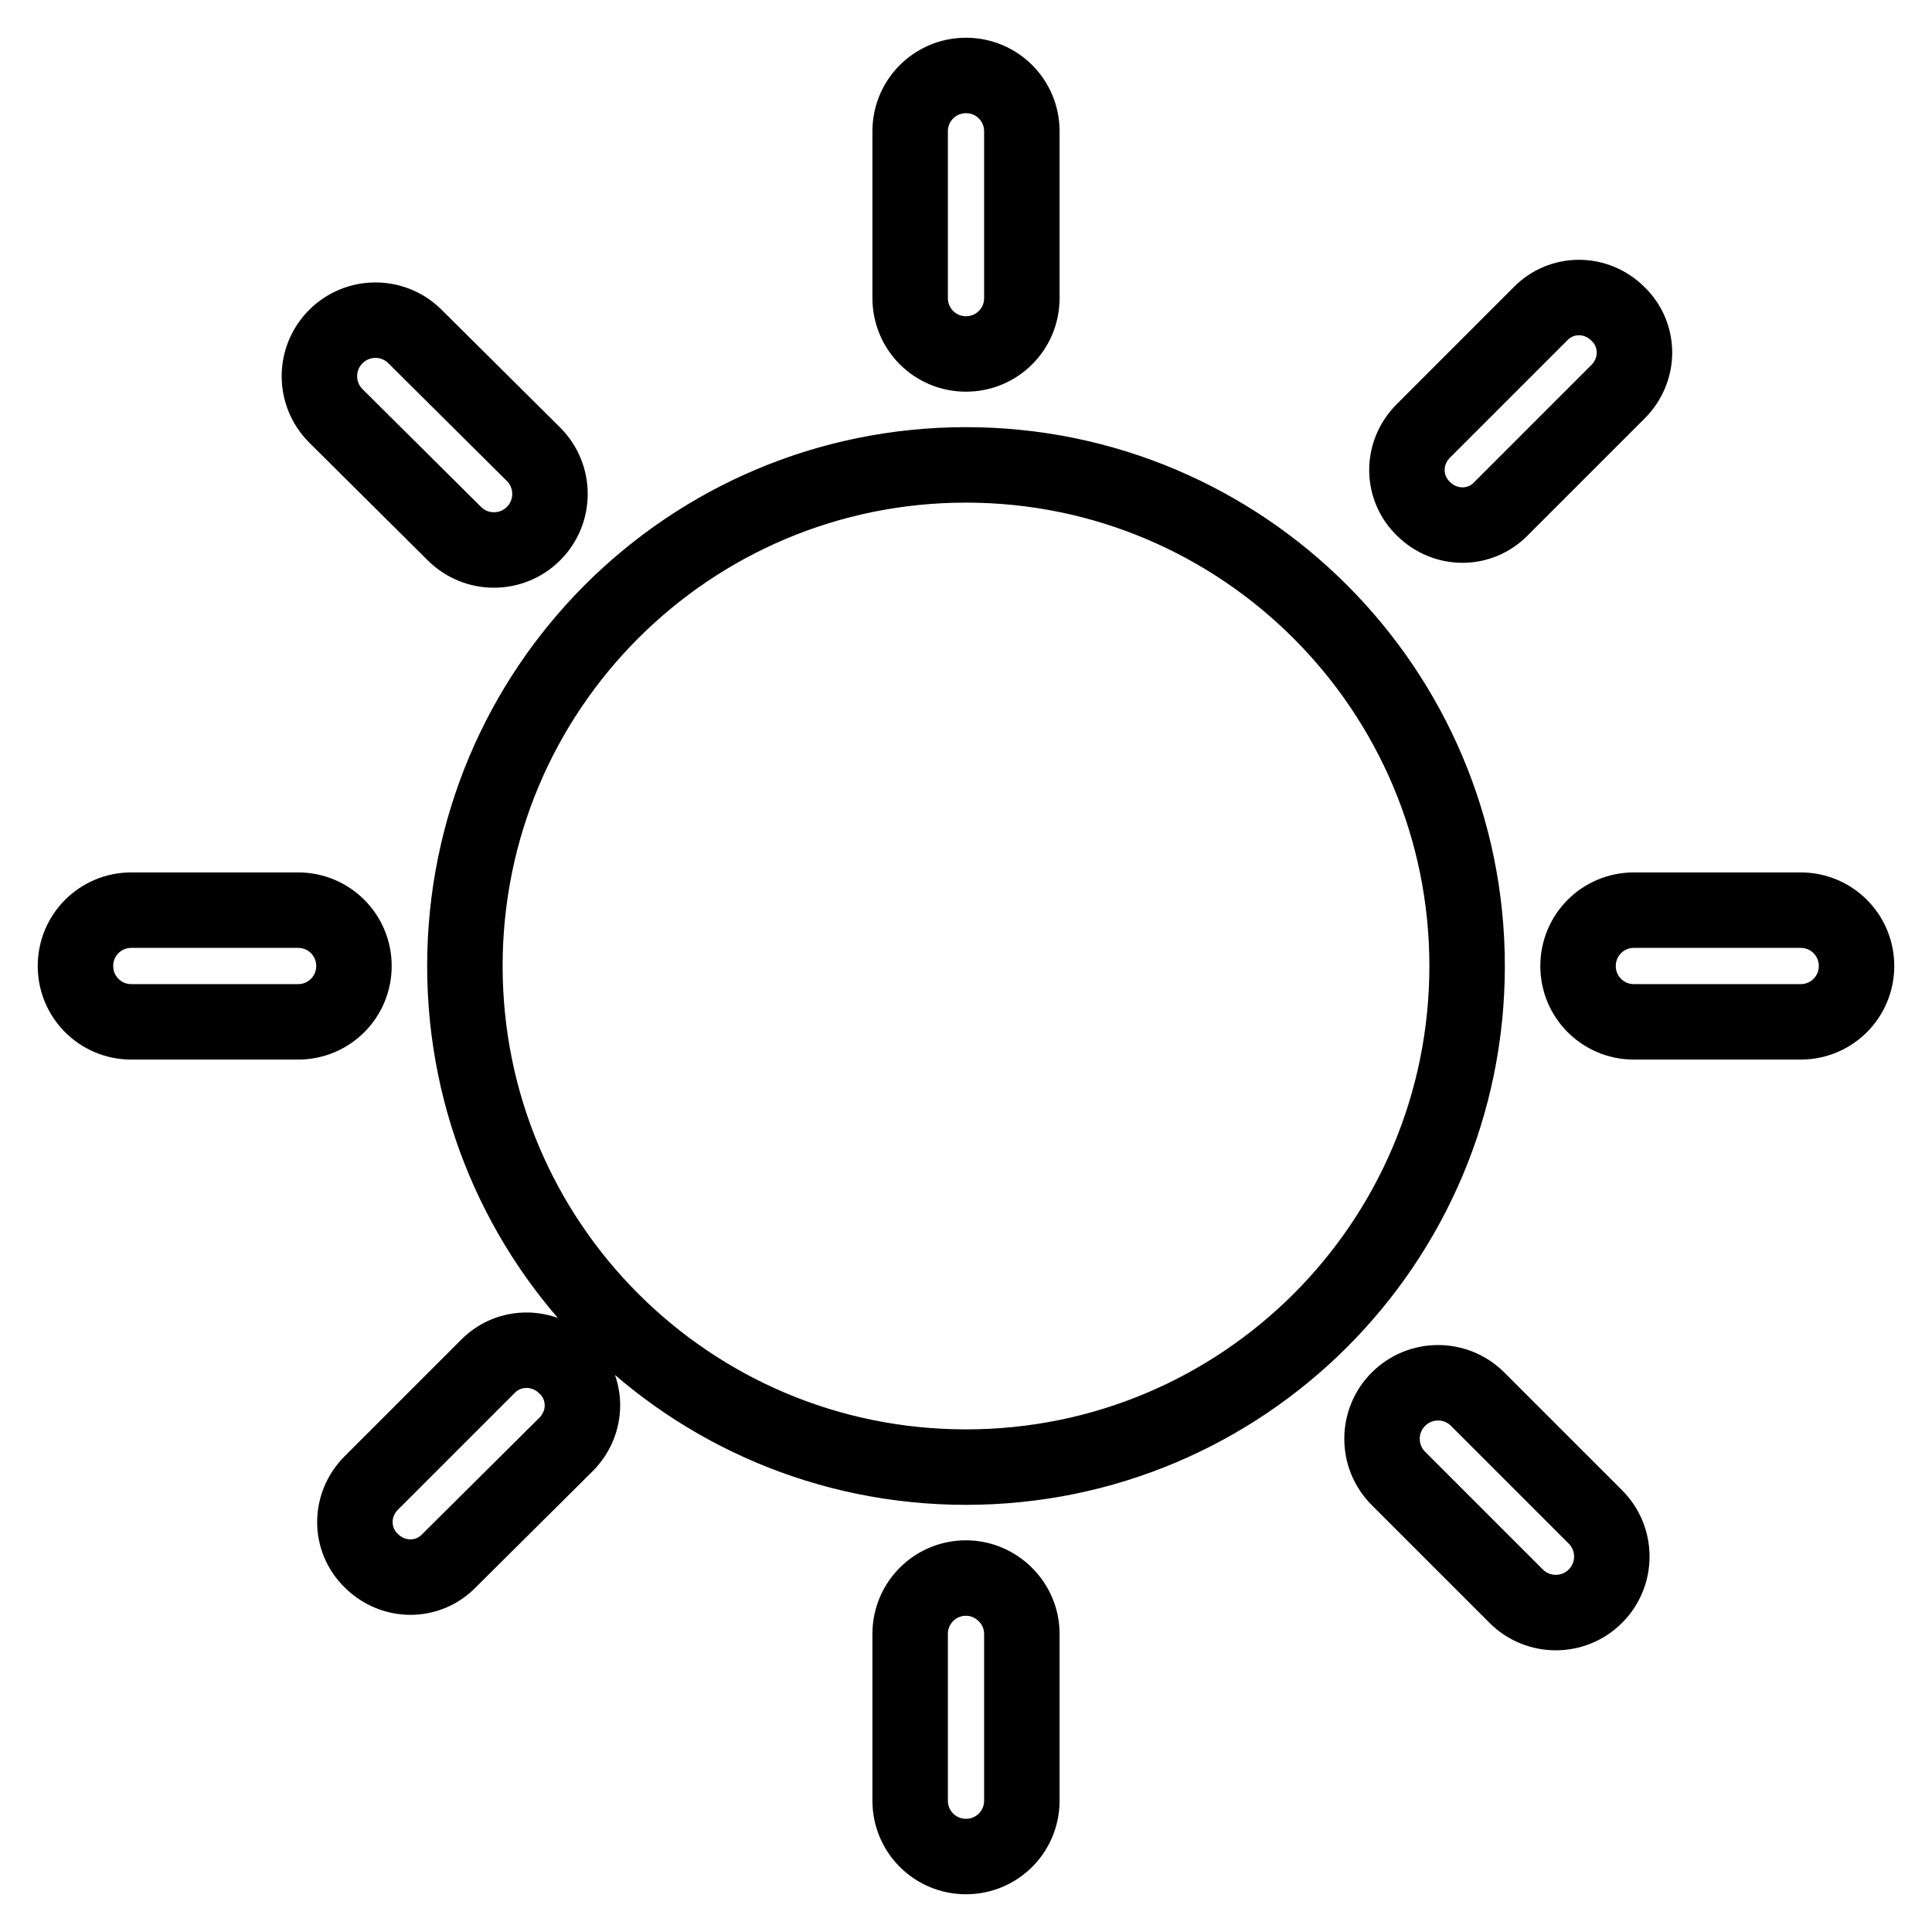 <?xml version="1.0" encoding="utf-8"?>
<!-- Svg Vector Icons : http://www.onlinewebfonts.com/icon -->
<!DOCTYPE svg PUBLIC "-//W3C//DTD SVG 1.1//EN" "http://www.w3.org/Graphics/SVG/1.1/DTD/svg11.dtd">
<svg version="1.1" xmlns="http://www.w3.org/2000/svg" xmlns:xlink="http://www.w3.org/1999/xlink" x="0px" y="0px" viewBox="0 0 256 256" enable-background="new 0 0 256 256" xml:space="preserve">
<g><g><path stroke-width="10" fill-opacity="0" stroke="#000000"  d="M60.2,70.7c2.9,2.9,7.6,2.9,10.5,0s2.9-7.6,0-10.5L55,44.6c-2.9-2.9-7.6-2.9-10.5,0c-2.9,2.9-2.9,7.6,0,10.5L60.2,70.7L60.2,70.7z M198.9,67.4l15.5-15.5c2.9-2.9,2.9-7.5,0-10.3c-2.9-2.9-7.5-2.9-10.3,0l-15.5,15.5c-2.9,2.9-2.9,7.5,0,10.3C191.5,70.3,196.1,70.3,198.9,67.4L198.9,67.4z M128,46.9c4.1,0,7.4-3.3,7.4-7.4V17.4c0-4.1-3.3-7.4-7.4-7.4c-4.1,0-7.4,3.3-7.4,7.4v22.1C120.6,43.6,123.9,46.9,128,46.9L128,46.9z M39.5,120.6H17.4c-4.1,0-7.4,3.3-7.4,7.4c0,4.1,3.3,7.4,7.4,7.4h22.1c4.1,0,7.4-3.3,7.4-7.4C46.9,123.9,43.6,120.6,39.5,120.6L39.5,120.6z M128,61.6c-36.7,0-66.4,29.7-66.4,66.4c0,36.7,29.7,66.4,66.4,66.4c36.7,0,66.4-29.7,66.4-66.4C194.4,91.4,164.7,61.6,128,61.6L128,61.6z M238.6,120.6h-22.1c-4.1,0-7.4,3.3-7.4,7.4c0,4.1,3.3,7.4,7.4,7.4h22.1c4.1,0,7.4-3.3,7.4-7.4C246,123.9,242.7,120.6,238.6,120.6L238.6,120.6z M195.8,185.4c-2.9-2.9-7.6-2.9-10.5,0c-2.9,2.9-2.9,7.6,0,10.5l15.6,15.6c2.9,2.9,7.6,2.9,10.5,0c2.9-2.9,2.9-7.6,0-10.5L195.8,185.4L195.8,185.4z M64.7,181l-15.5,15.5c-2.9,2.9-2.9,7.5,0,10.3c2.9,2.9,7.5,2.9,10.3,0L75,191.4c2.9-2.9,2.9-7.5,0-10.3C72.1,178.2,67.5,178.2,64.7,181L64.7,181z M128,209.1c-4.1,0-7.4,3.3-7.4,7.4v22.1c0,4.1,3.3,7.4,7.4,7.4c4.1,0,7.4-3.3,7.4-7.4v-22.1C135.4,212.4,132,209.1,128,209.1L128,209.1z"/></g></g>
</svg>